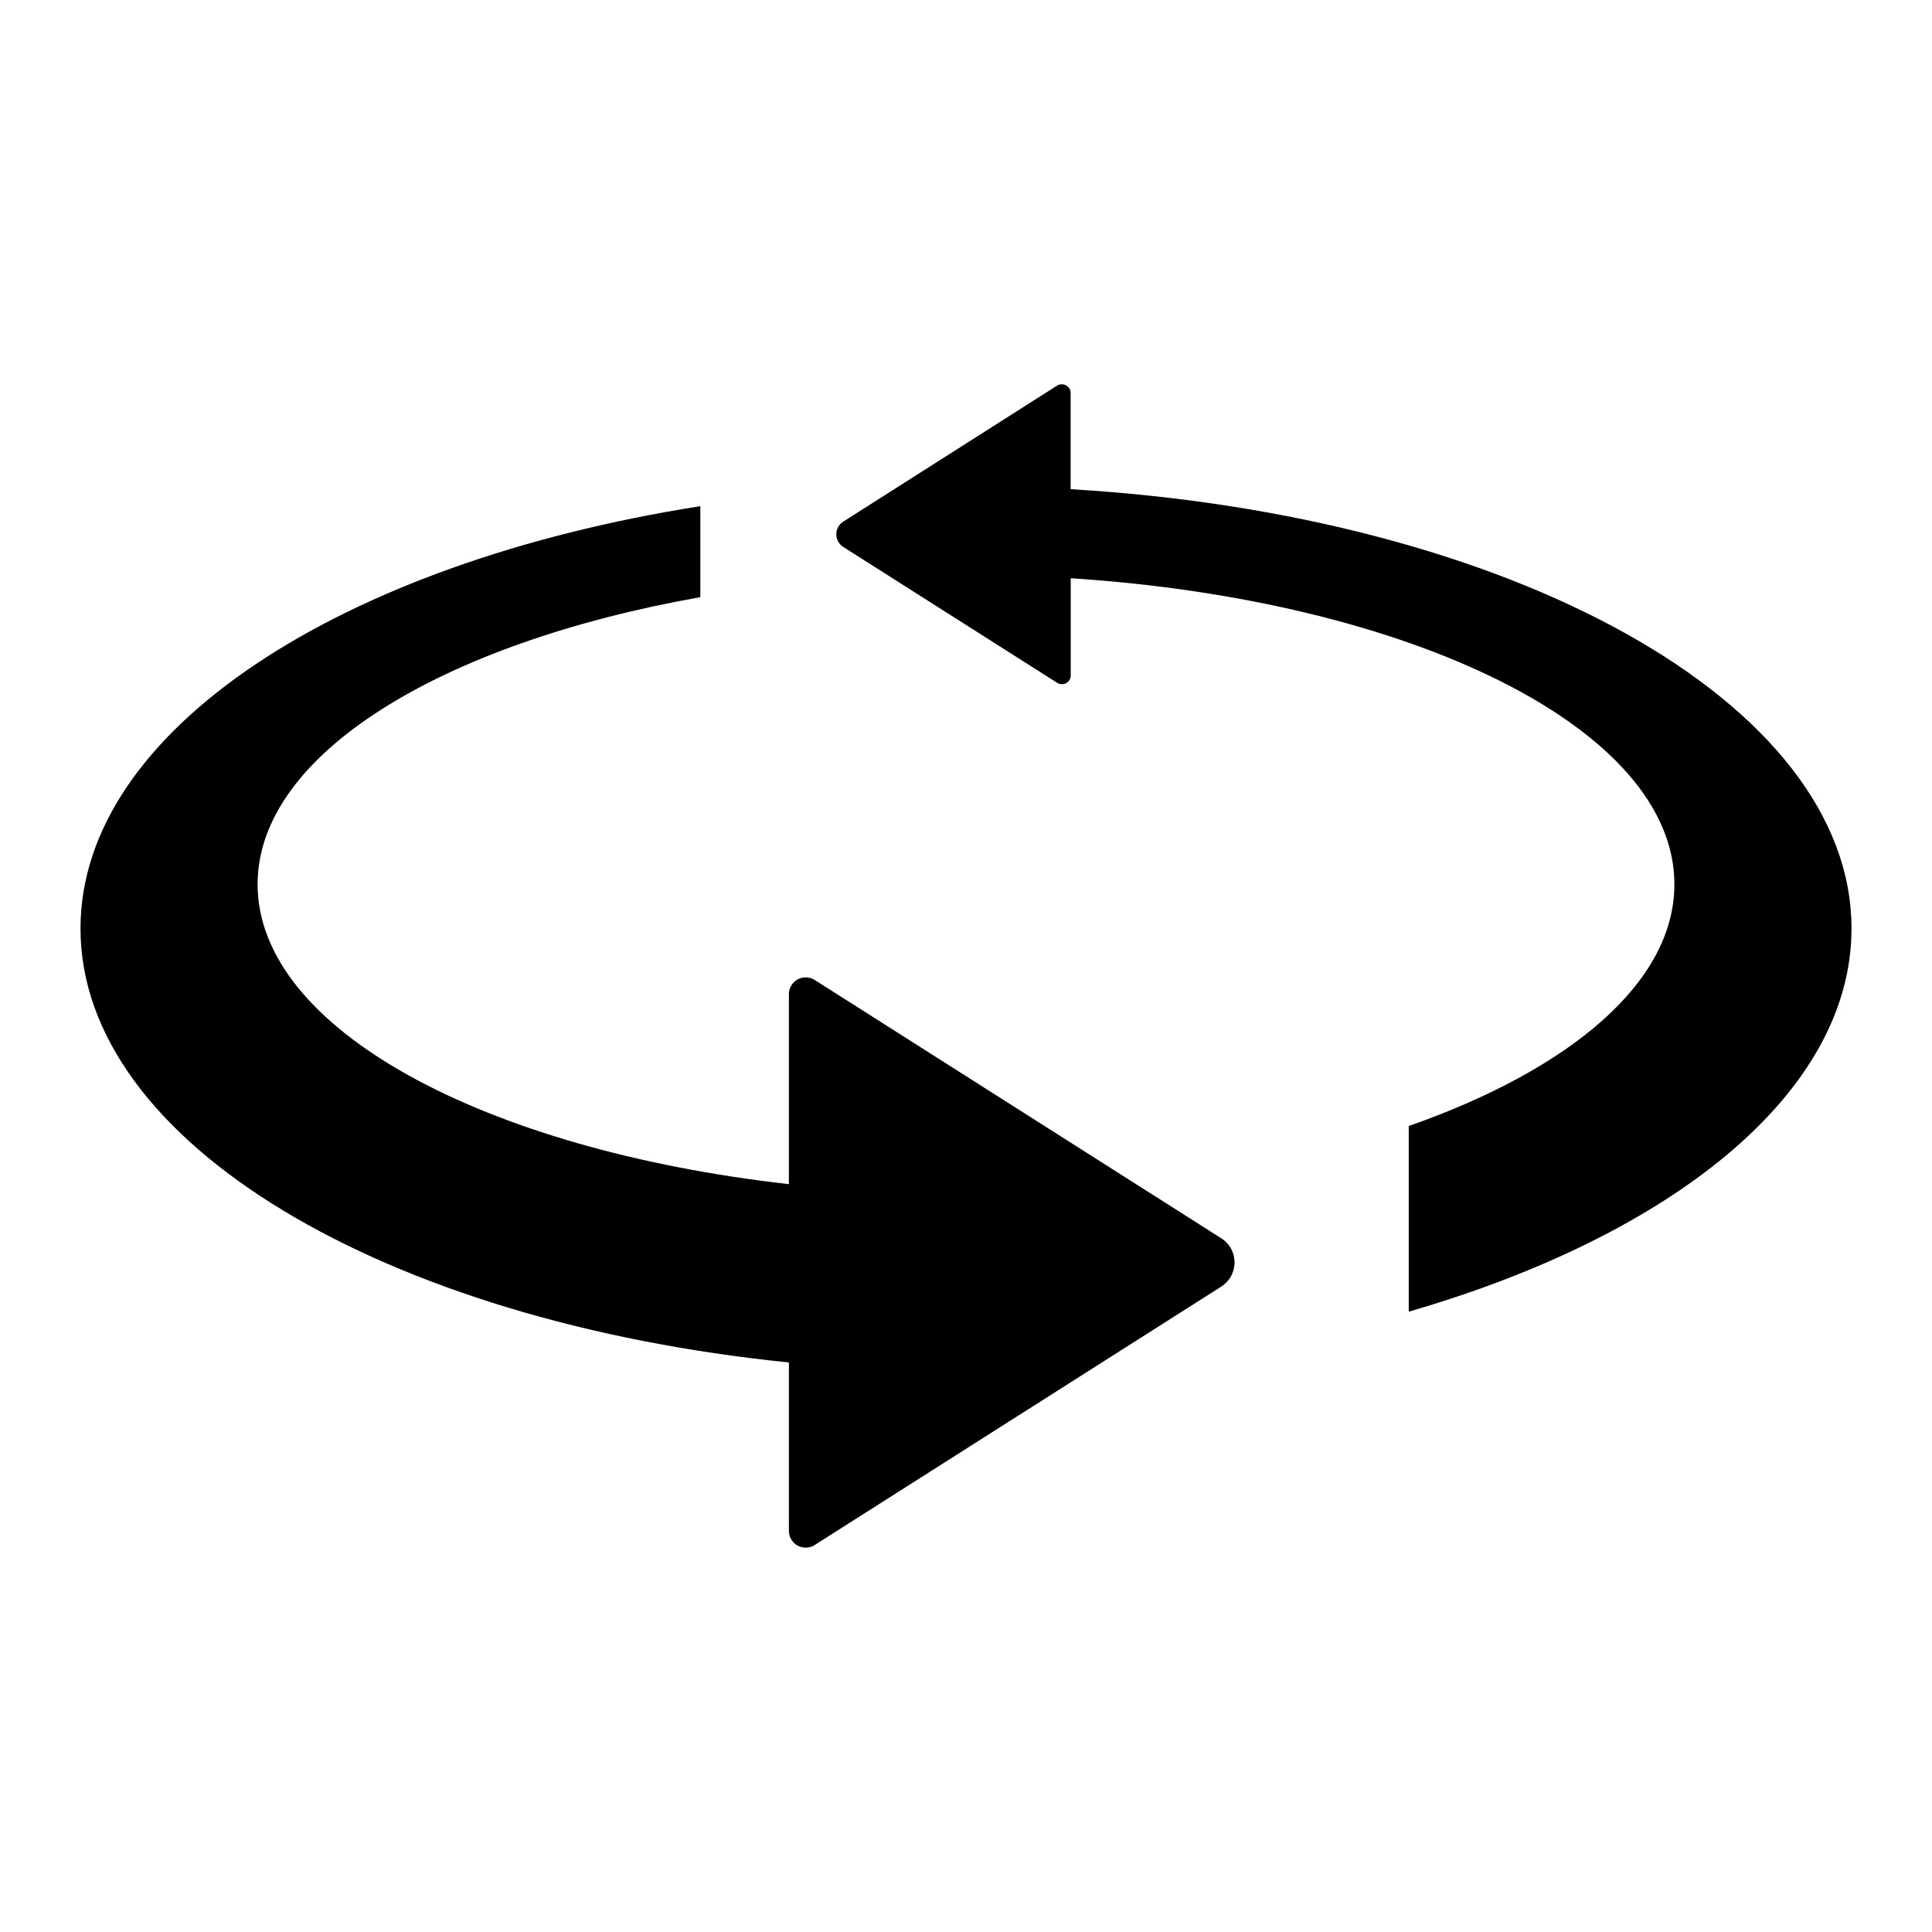 <svg viewBox="0 0 24 24" xmlns="http://www.w3.org/2000/svg">
<path d="M10.123 12.175C10.1 12.16 10.075 12.15 10.047 12.145C10.02 12.14 9.992 12.14 9.965 12.146C9.938 12.152 9.913 12.162 9.89 12.178C9.867 12.194 9.848 12.214 9.833 12.237C9.813 12.268 9.802 12.304 9.8 12.341V14.71C6.006 14.281 3.2 12.779 3.2 10.985C3.2 9.372 5.477 7.99 8.7 7.418V6.288C4.237 6.989 1 9.073 1 11.535C1 14.197 4.78 16.416 9.8 16.925V19.026C9.802 19.063 9.813 19.099 9.833 19.13C9.853 19.161 9.881 19.186 9.914 19.203C9.947 19.219 9.983 19.227 10.02 19.225C10.057 19.223 10.093 19.212 10.123 19.191L15.172 15.982C15.223 15.949 15.264 15.905 15.293 15.853C15.321 15.8 15.336 15.742 15.336 15.682C15.336 15.623 15.321 15.564 15.293 15.512C15.264 15.46 15.223 15.415 15.172 15.383L10.123 12.175ZM13.3 6.077V4.878C13.3 4.864 13.296 4.849 13.29 4.836C13.284 4.823 13.275 4.812 13.264 4.802C13.253 4.792 13.241 4.785 13.227 4.78C13.214 4.775 13.199 4.773 13.185 4.774C13.165 4.774 13.146 4.781 13.13 4.791L10.475 6.48C10.449 6.496 10.427 6.52 10.412 6.547C10.396 6.575 10.389 6.606 10.389 6.637C10.389 6.668 10.396 6.699 10.412 6.727C10.427 6.754 10.449 6.778 10.475 6.794L13.132 8.482C13.144 8.49 13.158 8.495 13.172 8.498C13.186 8.5 13.201 8.5 13.215 8.497C13.229 8.494 13.243 8.488 13.255 8.48C13.267 8.472 13.277 8.461 13.285 8.449C13.295 8.432 13.301 8.413 13.301 8.394V7.183C17.542 7.458 20.8 9.053 20.8 10.985C20.8 12.201 19.51 13.283 17.5 13.988V16.294C20.785 15.342 23 13.57 23 11.535C23 8.719 18.762 6.399 13.3 6.077Z"/>
</svg>
